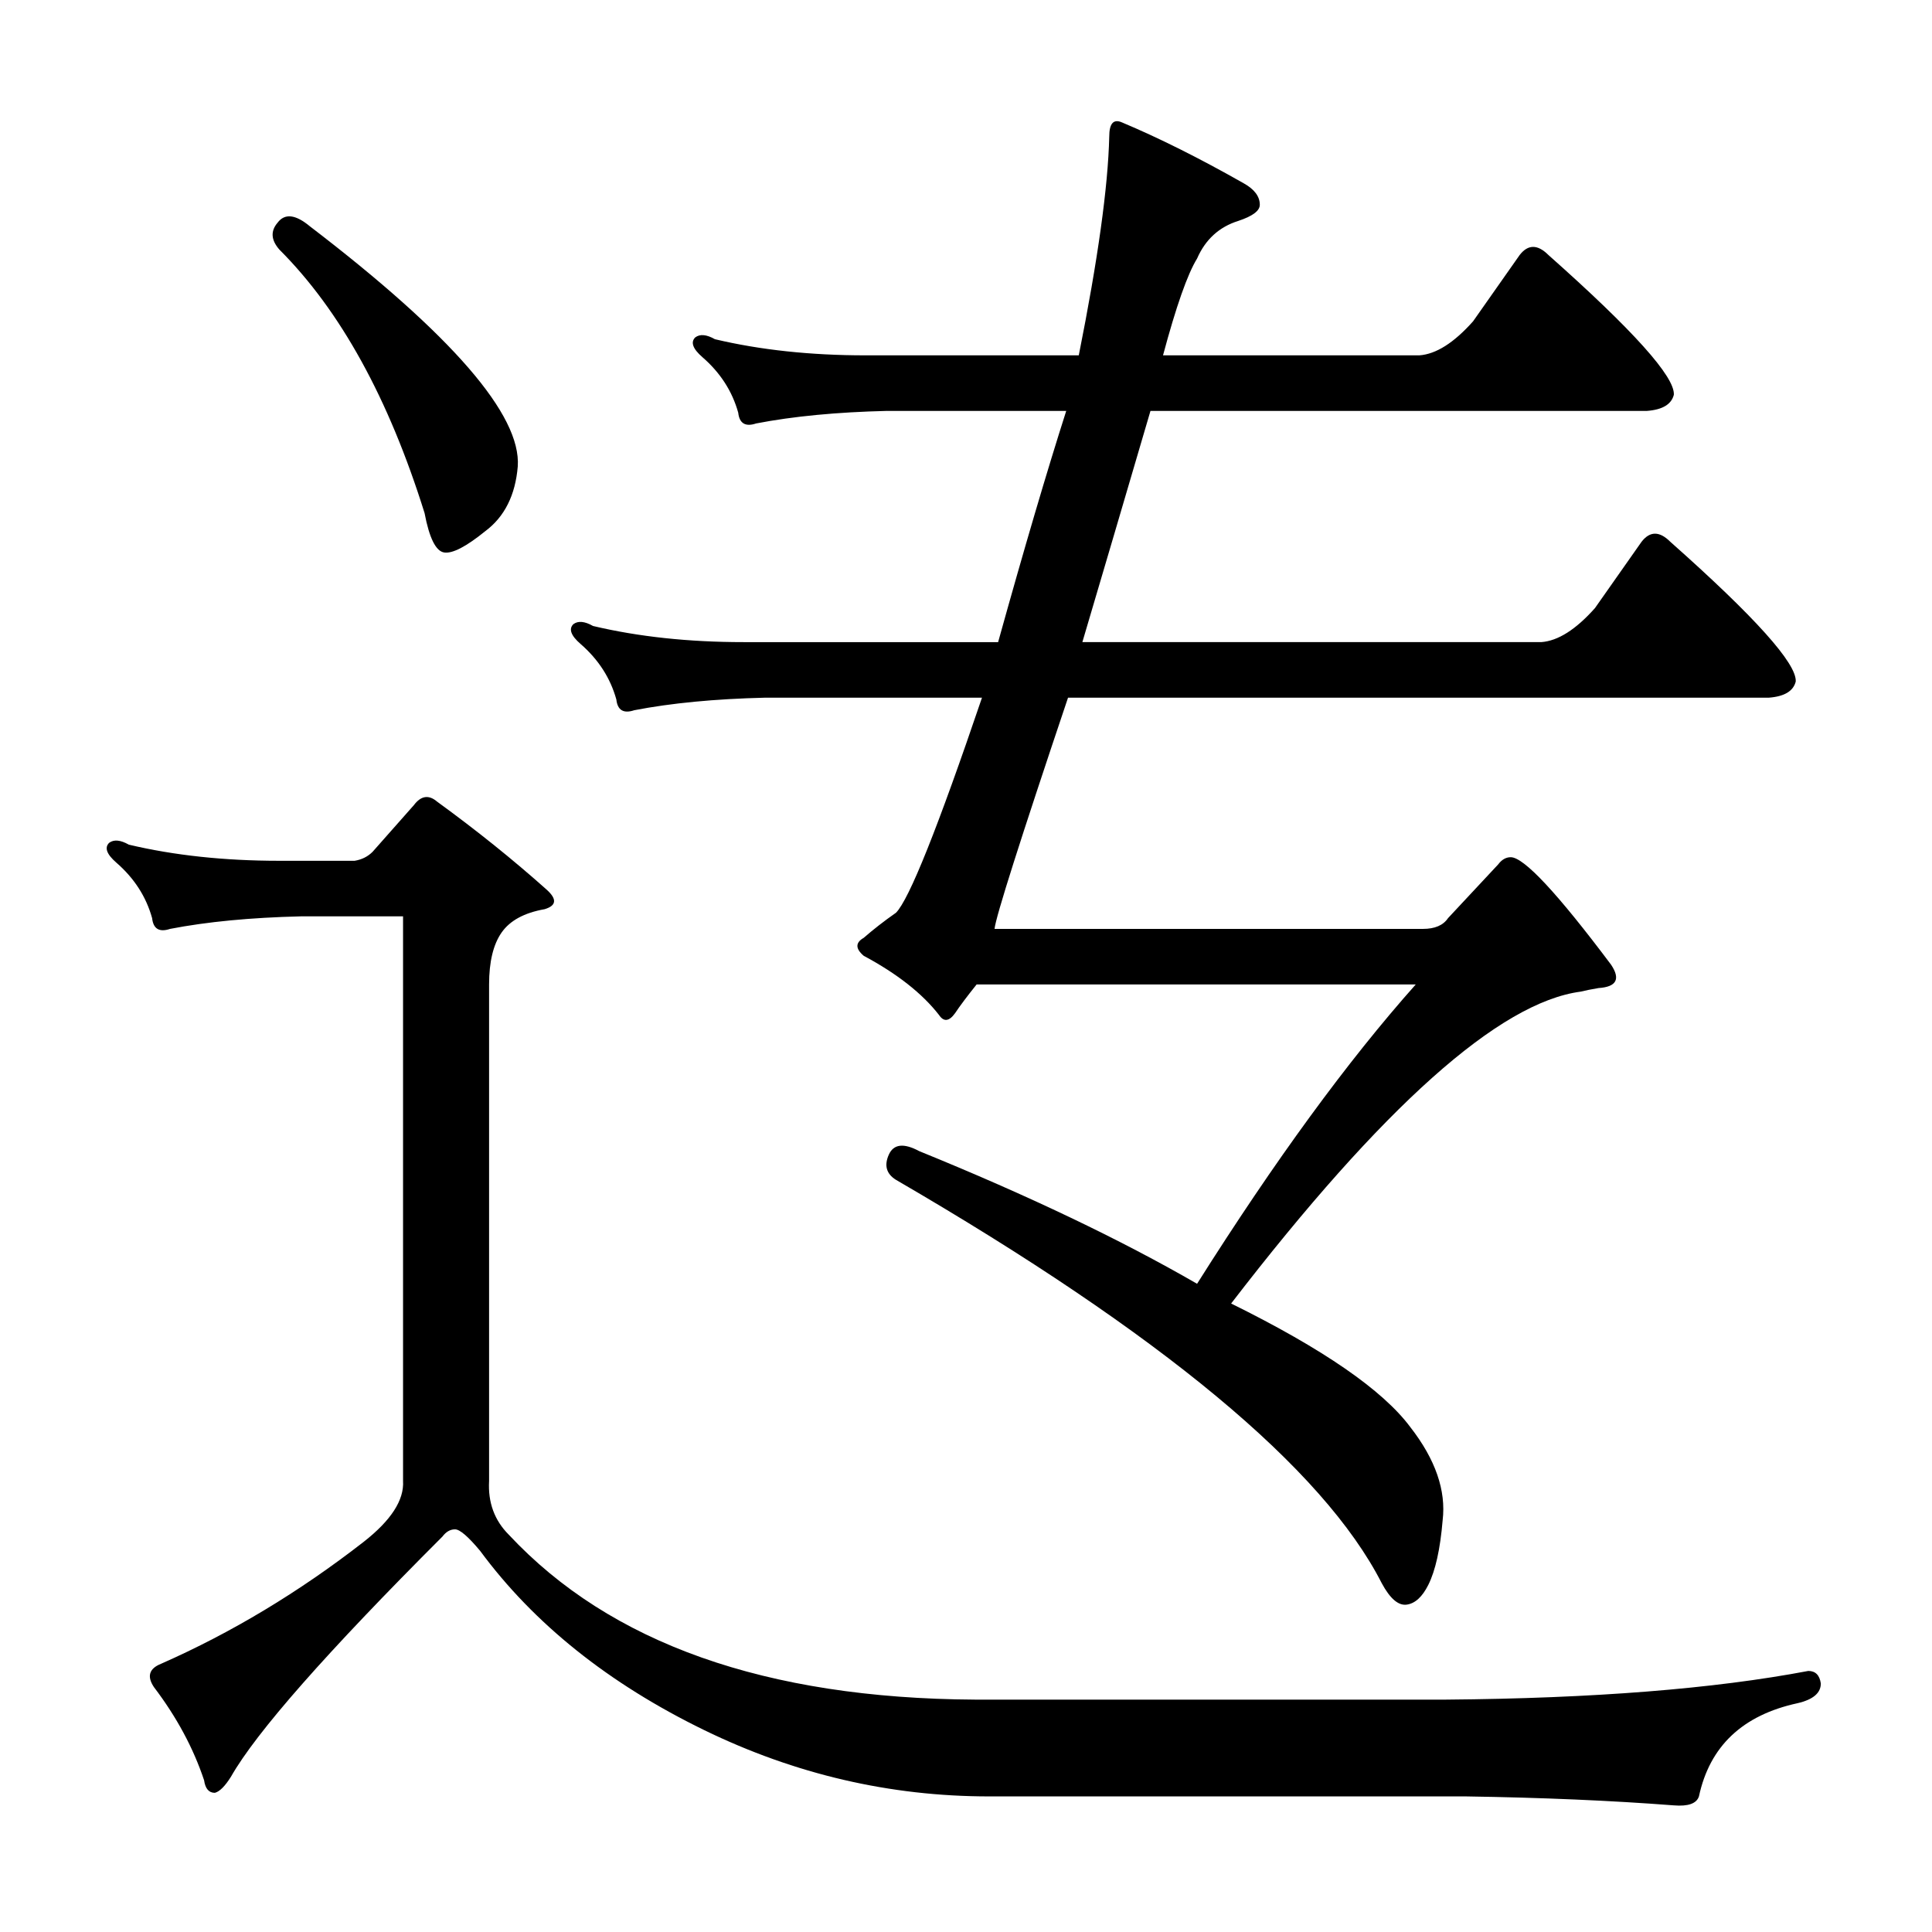 <?xml version="1.0" encoding="utf-8"?>
<!-- Generator: Adobe Illustrator 16.0.0, SVG Export Plug-In . SVG Version: 6.00 Build 0)  -->
<!DOCTYPE svg PUBLIC "-//W3C//DTD SVG 1.1//EN" "http://www.w3.org/Graphics/SVG/1.1/DTD/svg11.dtd">
<svg version="1.1" id="图层_1" xmlns="http://www.w3.org/2000/svg" xmlns:xlink="http://www.w3.org/1999/xlink" x="0px" y="0px"
	 width="1000px" height="1000px" viewBox="0 0 1000 1000" enable-background="new 0 0 1000 1000" xml:space="preserve">
<path d="M183.57,445.541c3.711-0.608,6.798-2.16,9.277-4.639l21.338-24.121c3.711-4.943,7.726-5.566,12.061-1.855
	c20.41,14.844,39.269,30.007,56.592,45.459c5.566,4.958,5.248,8.35-0.928,10.205c-10.524,1.855-17.946,5.886-22.266,12.061
	c-4.334,6.189-6.494,15.163-6.494,26.904v256.982c-0.624,11.133,2.783,20.41,10.205,27.832
	c52.562,56.272,132.97,84.729,241.211,85.352h243.994c76.074-0.623,138.537-5.566,187.402-14.844c3.711,0,5.871,2.16,6.494,6.494
	c0,4.943-4.03,8.35-12.061,10.205c-28.455,6.175-45.459,22.266-51.025,48.242c-1.247,3.711-5.566,5.247-12.988,4.639
	c-32.166-2.479-68.043-4.03-107.617-4.639H511.988c-51.344,0-100.514-11.452-147.51-34.326
	c-49.489-24.121-88.135-55.056-115.967-92.773c-6.19-7.422-10.524-11.133-12.988-11.133c-2.479,0-4.639,1.247-6.494,3.711
	c-59.999,59.983-96.484,101.428-109.473,124.316c-3.102,4.943-5.885,7.727-8.35,8.35c-3.102,0-4.958-2.175-5.566-6.494
	c-5.566-16.699-14.235-32.79-25.977-48.242c-3.711-5.566-2.479-9.597,3.711-12.061c36.486-16.091,71.436-37.109,104.834-63.086
	c14.22-11.133,21.019-21.643,20.41-31.543V474.301h-52.881c-25.977,0.623-48.561,2.783-67.725,6.494
	c-5.566,1.855-8.668,0-9.277-5.566c-3.102-11.133-9.277-20.715-18.555-28.76c-4.958-4.319-6.19-7.727-3.711-10.205
	c2.464-1.855,5.871-1.536,10.205,0.928c23.498,5.566,49.474,8.35,77.93,8.35H183.57z M143.678,115.268
	c3.711-4.943,9.277-4.319,16.699,1.855c73.595,56.287,109.473,97.731,107.617,124.316c-1.247,14.844-6.813,25.977-16.699,33.398
	c-9.901,8.045-17.018,11.756-21.338,11.133c-4.334-0.608-7.741-7.422-10.205-20.41c-18.555-59.375-43.604-104.834-75.146-136.377
	C140.271,124.24,139.967,119.602,143.678,115.268z M730.006,738.705c12.988,16.699,18.555,32.79,16.699,48.242
	c-1.247,14.844-3.711,25.977-7.422,33.398c-3.102,6.189-6.813,9.597-11.133,10.205c-4.334,0.623-8.668-3.088-12.988-11.133
	c-30.311-59.375-114.111-128.955-251.416-208.74c-4.958-3.088-6.19-7.422-3.711-12.988c2.464-5.566,7.726-6.175,15.771-1.855
	c56.273,22.889,104.211,45.778,143.799,68.652c40.197-63.694,77.93-115.344,113.184-154.932H505.494
	c-4.958,6.189-8.668,11.133-11.133,14.844c-3.102,4.334-5.885,4.639-8.35,0.928c-8.668-11.133-21.657-21.338-38.965-30.615
	c-4.334-3.711-4.334-6.799,0-9.277c4.943-4.319,10.509-8.654,16.699-12.988c6.798-6.799,21.642-43.908,44.531-111.328H396.021
	c-25.977,0.623-48.561,2.783-67.725,6.494c-5.566,1.855-8.668,0-9.277-5.566c-3.102-11.133-9.277-20.715-18.555-28.76
	c-4.958-4.319-6.19-7.727-3.711-10.205c2.464-1.855,5.871-1.536,10.205,0.928c23.498,5.566,49.474,8.35,77.93,8.35h131.738
	c13.597-48.851,25.354-88.743,35.254-119.678h-92.773c-25.977,0.623-48.561,2.783-67.725,6.494c-5.566,1.855-8.668,0-9.277-5.566
	c-3.102-11.133-9.277-20.715-18.555-28.76c-4.958-4.319-6.19-7.727-3.711-10.205c2.464-1.855,5.871-1.536,10.205,0.928
	c23.498,5.566,49.474,8.35,77.93,8.35h110.4c9.886-49.475,15.148-87.207,15.771-113.184c0-6.799,2.16-9.277,6.494-7.422
	c19.164,8.045,40.197,18.555,63.086,31.543c5.566,3.103,8.35,6.813,8.35,11.133c0,3.103-3.711,5.886-11.133,8.35
	c-9.9,3.103-17.018,9.597-21.338,19.482c-4.958,8.045-10.828,24.744-17.627,50.098h132.666c8.654-0.608,17.932-6.494,27.832-17.627
	l24.121-34.326c4.32-5.566,9.277-5.566,14.844,0c43.908,38.965,65.55,63.086,64.941,72.363c-1.247,4.958-5.885,7.741-13.916,8.35
	H595.484c-13.611,46.387-25.368,86.279-35.254,119.678h237.5c8.654-0.608,17.932-6.494,27.832-17.627l24.121-34.326
	c4.32-5.566,9.277-5.566,14.844,0c43.908,38.965,65.55,63.086,64.941,72.363c-1.247,4.958-5.885,7.741-13.916,8.35H552.809
	c-24.745,73.61-37.428,113.503-38.037,119.678H736.5c6.175,0,10.51-1.855,12.988-5.566l25.977-27.832
	c1.855-2.464,4.016-3.711,6.494-3.711c6.799,0,24.121,18.555,51.953,55.664c4.943,7.422,2.783,11.452-6.494,12.061
	c-3.711,0.623-6.813,1.247-9.277,1.855c-42.067,5.566-102.37,59.375-180.908,161.426
	C684.852,698.204,715.771,719.542,730.006,738.705z"/>
</svg>

